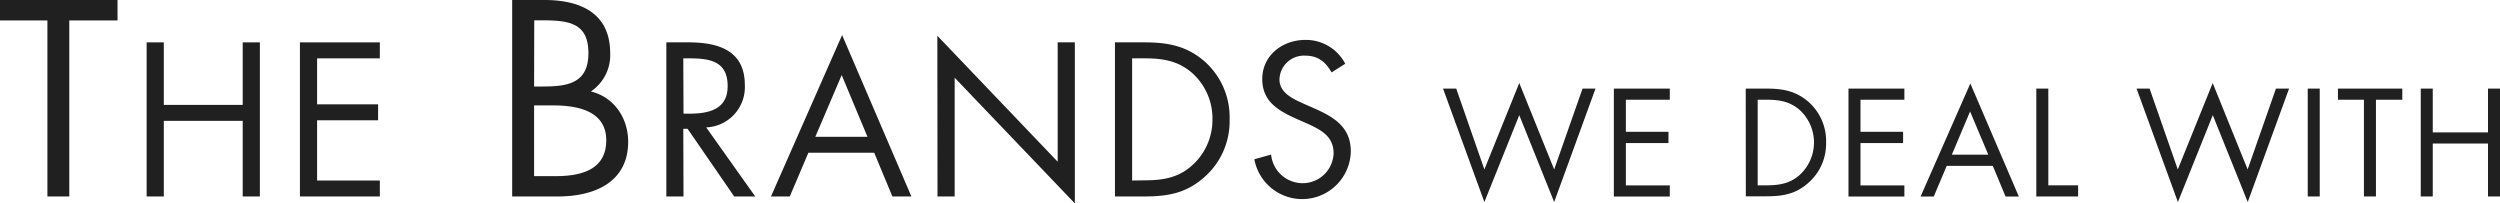 <svg id="ttl_catalogue" xmlns="http://www.w3.org/2000/svg" width="489.28" height="39.81" viewBox="0 0 489.28 39.81"><defs><style>.cls-1{fill:#202020;}</style></defs><title>ttl</title><g id="THE_BRANDS_WE_DEAL_WITH" data-name="THE BRANDS WE DEAL WITH"><path class="cls-1" d="M13.56,38.45H9.28V4H0V0H23V4H13.56Z"/><path class="cls-1" d="M47.5,20.53V8.29h3.36V38.45H47.5V23.65H32.06v14.8H28.7V8.29h3.36V20.53Z"/><path class="cls-1" d="M58.7,8.29H74.34v3.13H62.06v9H74v3.12H62.06V35.33H74.34v3.12H58.7Z"/><path class="cls-1" d="M100.24,0h6.33c7,0,12.85,2.55,12.85,10.4a8.54,8.54,0,0,1-3.78,7.5c4.59,1.12,7.3,5.25,7.3,9.84,0,7.65-6.18,10.71-13.77,10.71h-8.93Zm4.29,16.93h1.63c4.84,0,9-.56,9-6.53,0-5.81-3.67-6.42-8.92-6.42h-1.68Zm0,17.54h4.28c4.79,0,9.84-1.17,9.84-7s-5.71-6.84-10.4-6.84h-3.72Z"/><path class="cls-1" d="M133.77,38.45h-3.36V8.29h4.36c5.72,0,11,1.53,11,8.32a7.88,7.88,0,0,1-7.56,8.32l9.6,13.52h-4.12l-9.12-13.24h-.84Zm0-16.2h1c3.8,0,7.64-.72,7.64-5.4,0-5-3.64-5.43-7.68-5.43h-1Z"/><path class="cls-1" d="M158.21,29.89l-3.64,8.56h-3.68L164.81,6.86l13.56,31.59h-3.72l-3.56-8.56Zm6.52-15.2-5.16,12.08h10.2Z"/><path class="cls-1" d="M183.45,7,207,31.65V8.29h3.36V39.81l-23.52-24.6V38.45h-3.36Z"/><path class="cls-1" d="M218.21,8.29h5.68c4.52,0,8.2.61,11.76,3.64a14.6,14.6,0,0,1,5,11.48,14.55,14.55,0,0,1-4.92,11.24c-3.6,3.2-7.2,3.8-11.92,3.8h-5.6Zm5.8,27c3.68,0,6.76-.52,9.52-3.12a11.94,11.94,0,0,0,3.76-8.84,11.9,11.9,0,0,0-3.92-9c-2.76-2.44-5.8-2.91-9.36-2.91h-2.44V35.33Z"/><path class="cls-1" d="M260.61,14.17c-1.2-2.08-2.64-3.28-5.2-3.28a4.79,4.79,0,0,0-5,4.68c0,2.6,2.68,3.8,4.72,4.72l2,.88c3.92,1.72,7.24,3.68,7.24,8.48a9.52,9.52,0,0,1-18.88,1.52l3.28-.92a6.21,6.21,0,0,0,6,5.6A6.06,6.06,0,0,0,261,30c0-3.52-2.76-4.72-5.56-6l-1.84-.8c-3.52-1.6-6.56-3.4-6.56-7.72,0-4.68,4-7.67,8.44-7.67a8.66,8.66,0,0,1,7.8,4.67Z"/><path class="cls-1" d="M290.51,33.16l6.83-16.91,6.83,16.91,5.55-15.82h2.54l-8.09,22.2-6.83-17-6.83,17-8.09-22.2H285Z"/><path class="cls-1" d="M315.85,17.34H326.8v2.18h-8.6v6.27h8.34V28H318.2v8.29h8.6v2.18H315.85Z"/><path class="cls-1" d="M341.66,17.34h4c3.16,0,5.74.42,8.23,2.55a10.21,10.21,0,0,1,3.5,8,10.19,10.19,0,0,1-3.44,7.87c-2.52,2.24-5,2.66-8.35,2.66h-3.92Zm4.06,18.93c2.58,0,4.74-.37,6.67-2.19a8.62,8.62,0,0,0-.12-12.51c-1.93-1.71-4-2.05-6.55-2.05H344V36.27Z"/><path class="cls-1" d="M361.77,17.34h10.94v2.18h-8.59v6.27h8.34V28h-8.34v8.29h8.59v2.18H361.77Z"/><path class="cls-1" d="M381,32.46l-2.54,6h-2.58l9.74-22.12,9.49,22.12h-2.6l-2.49-6Zm4.57-10.64L382,30.27h7.13Z"/><path class="cls-1" d="M400.88,36.27h5.83v2.18h-8.18V17.34h2.35Z"/><path class="cls-1" d="M426.22,33.16l6.83-16.91,6.84,16.91,5.54-15.82H448l-8.09,22.2-6.84-17-6.83,17-8.09-22.2h2.55Z"/><path class="cls-1" d="M454,38.45h-2.35V17.34H454Z"/><path class="cls-1" d="M465,38.45h-2.35V19.52h-5.09V17.34h12.6v2.18H465Z"/><path class="cls-1" d="M486.93,25.91V17.34h2.35V38.45h-2.35V28.09H476.12V38.45h-2.35V17.34h2.35v8.57Z"/></g></svg>